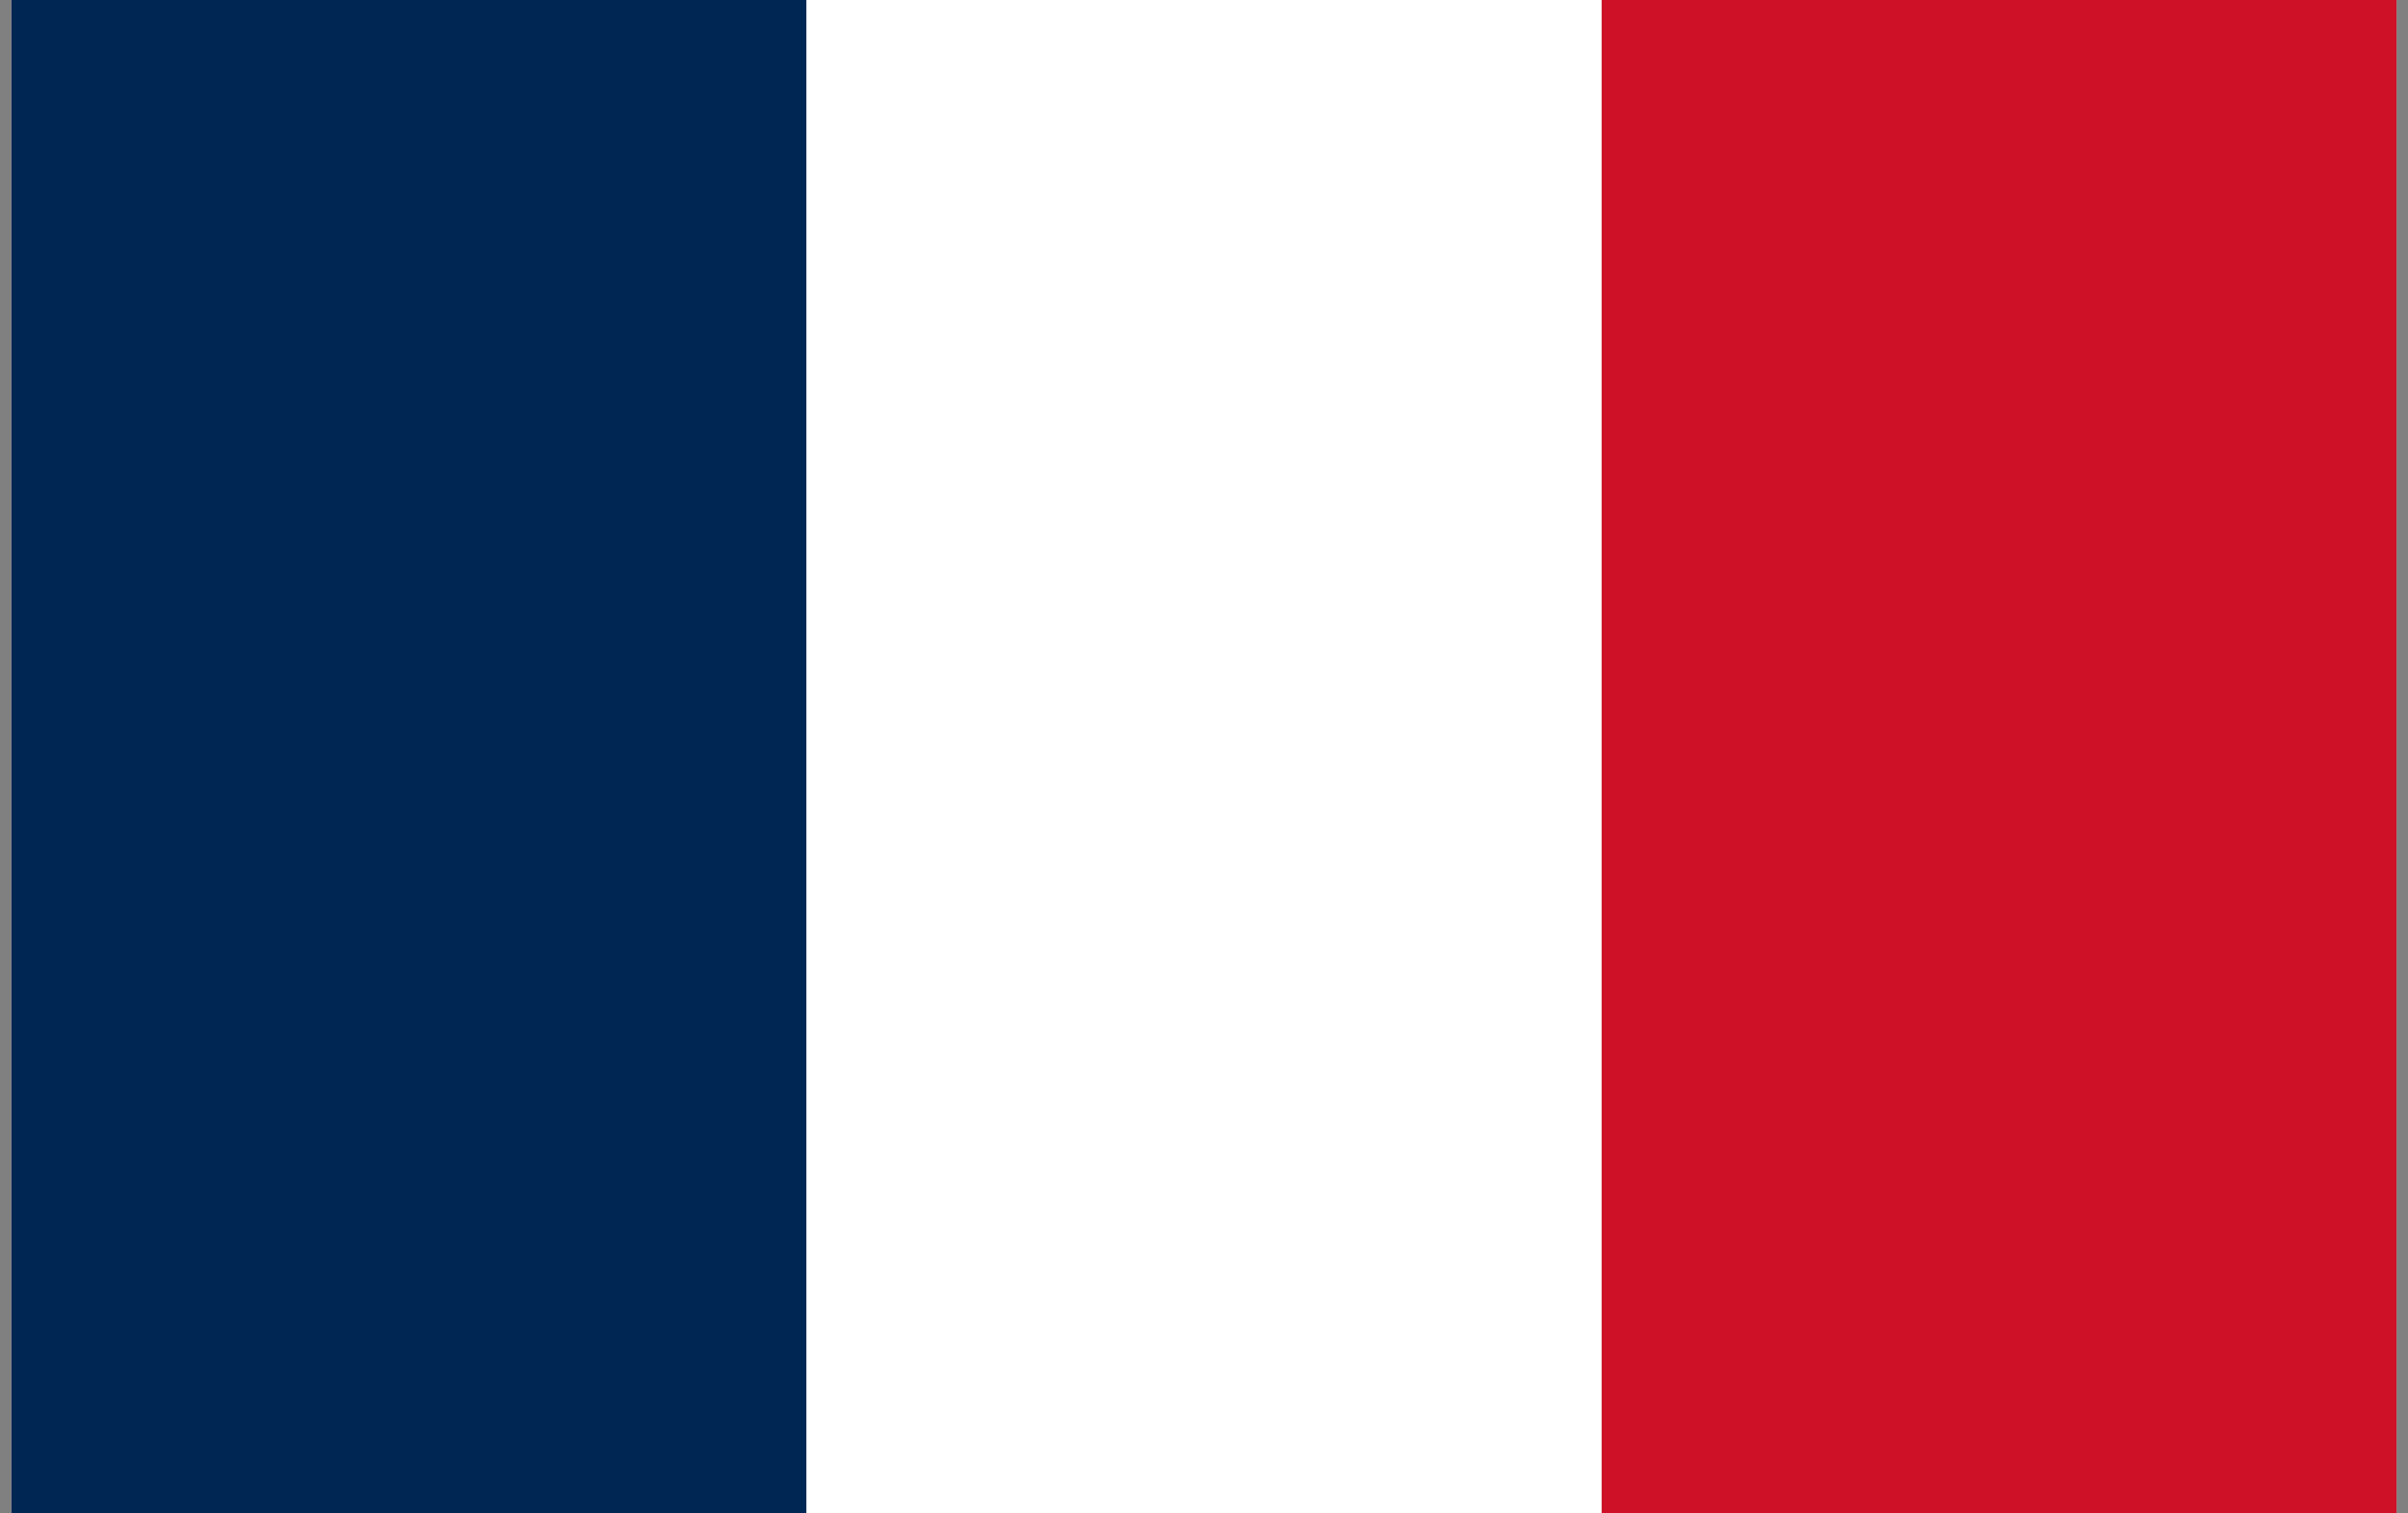 <?xml version="1.0"?>
<svg xmlns="http://www.w3.org/2000/svg" version="1.1" width="35" height="22" viewBox="0 0 35 22"><rect x="0" y="0" width="35" height="22" fill="#808080" stroke="none"/><svg id="flag-icons-fr" viewBox="0 0 640 480" width="35" height="26" x="0" y="-2">
  <g fill-rule="evenodd" stroke-width="1pt">
    <path fill="#fff" d="M0 0h640v480H0z"/>
    <path fill="#002654" d="M0 0h213.3v480H0z"/>
    <path fill="#ce1126" d="M426.7 0H640v480H426.7z"/>
  </g>
</svg></svg>
